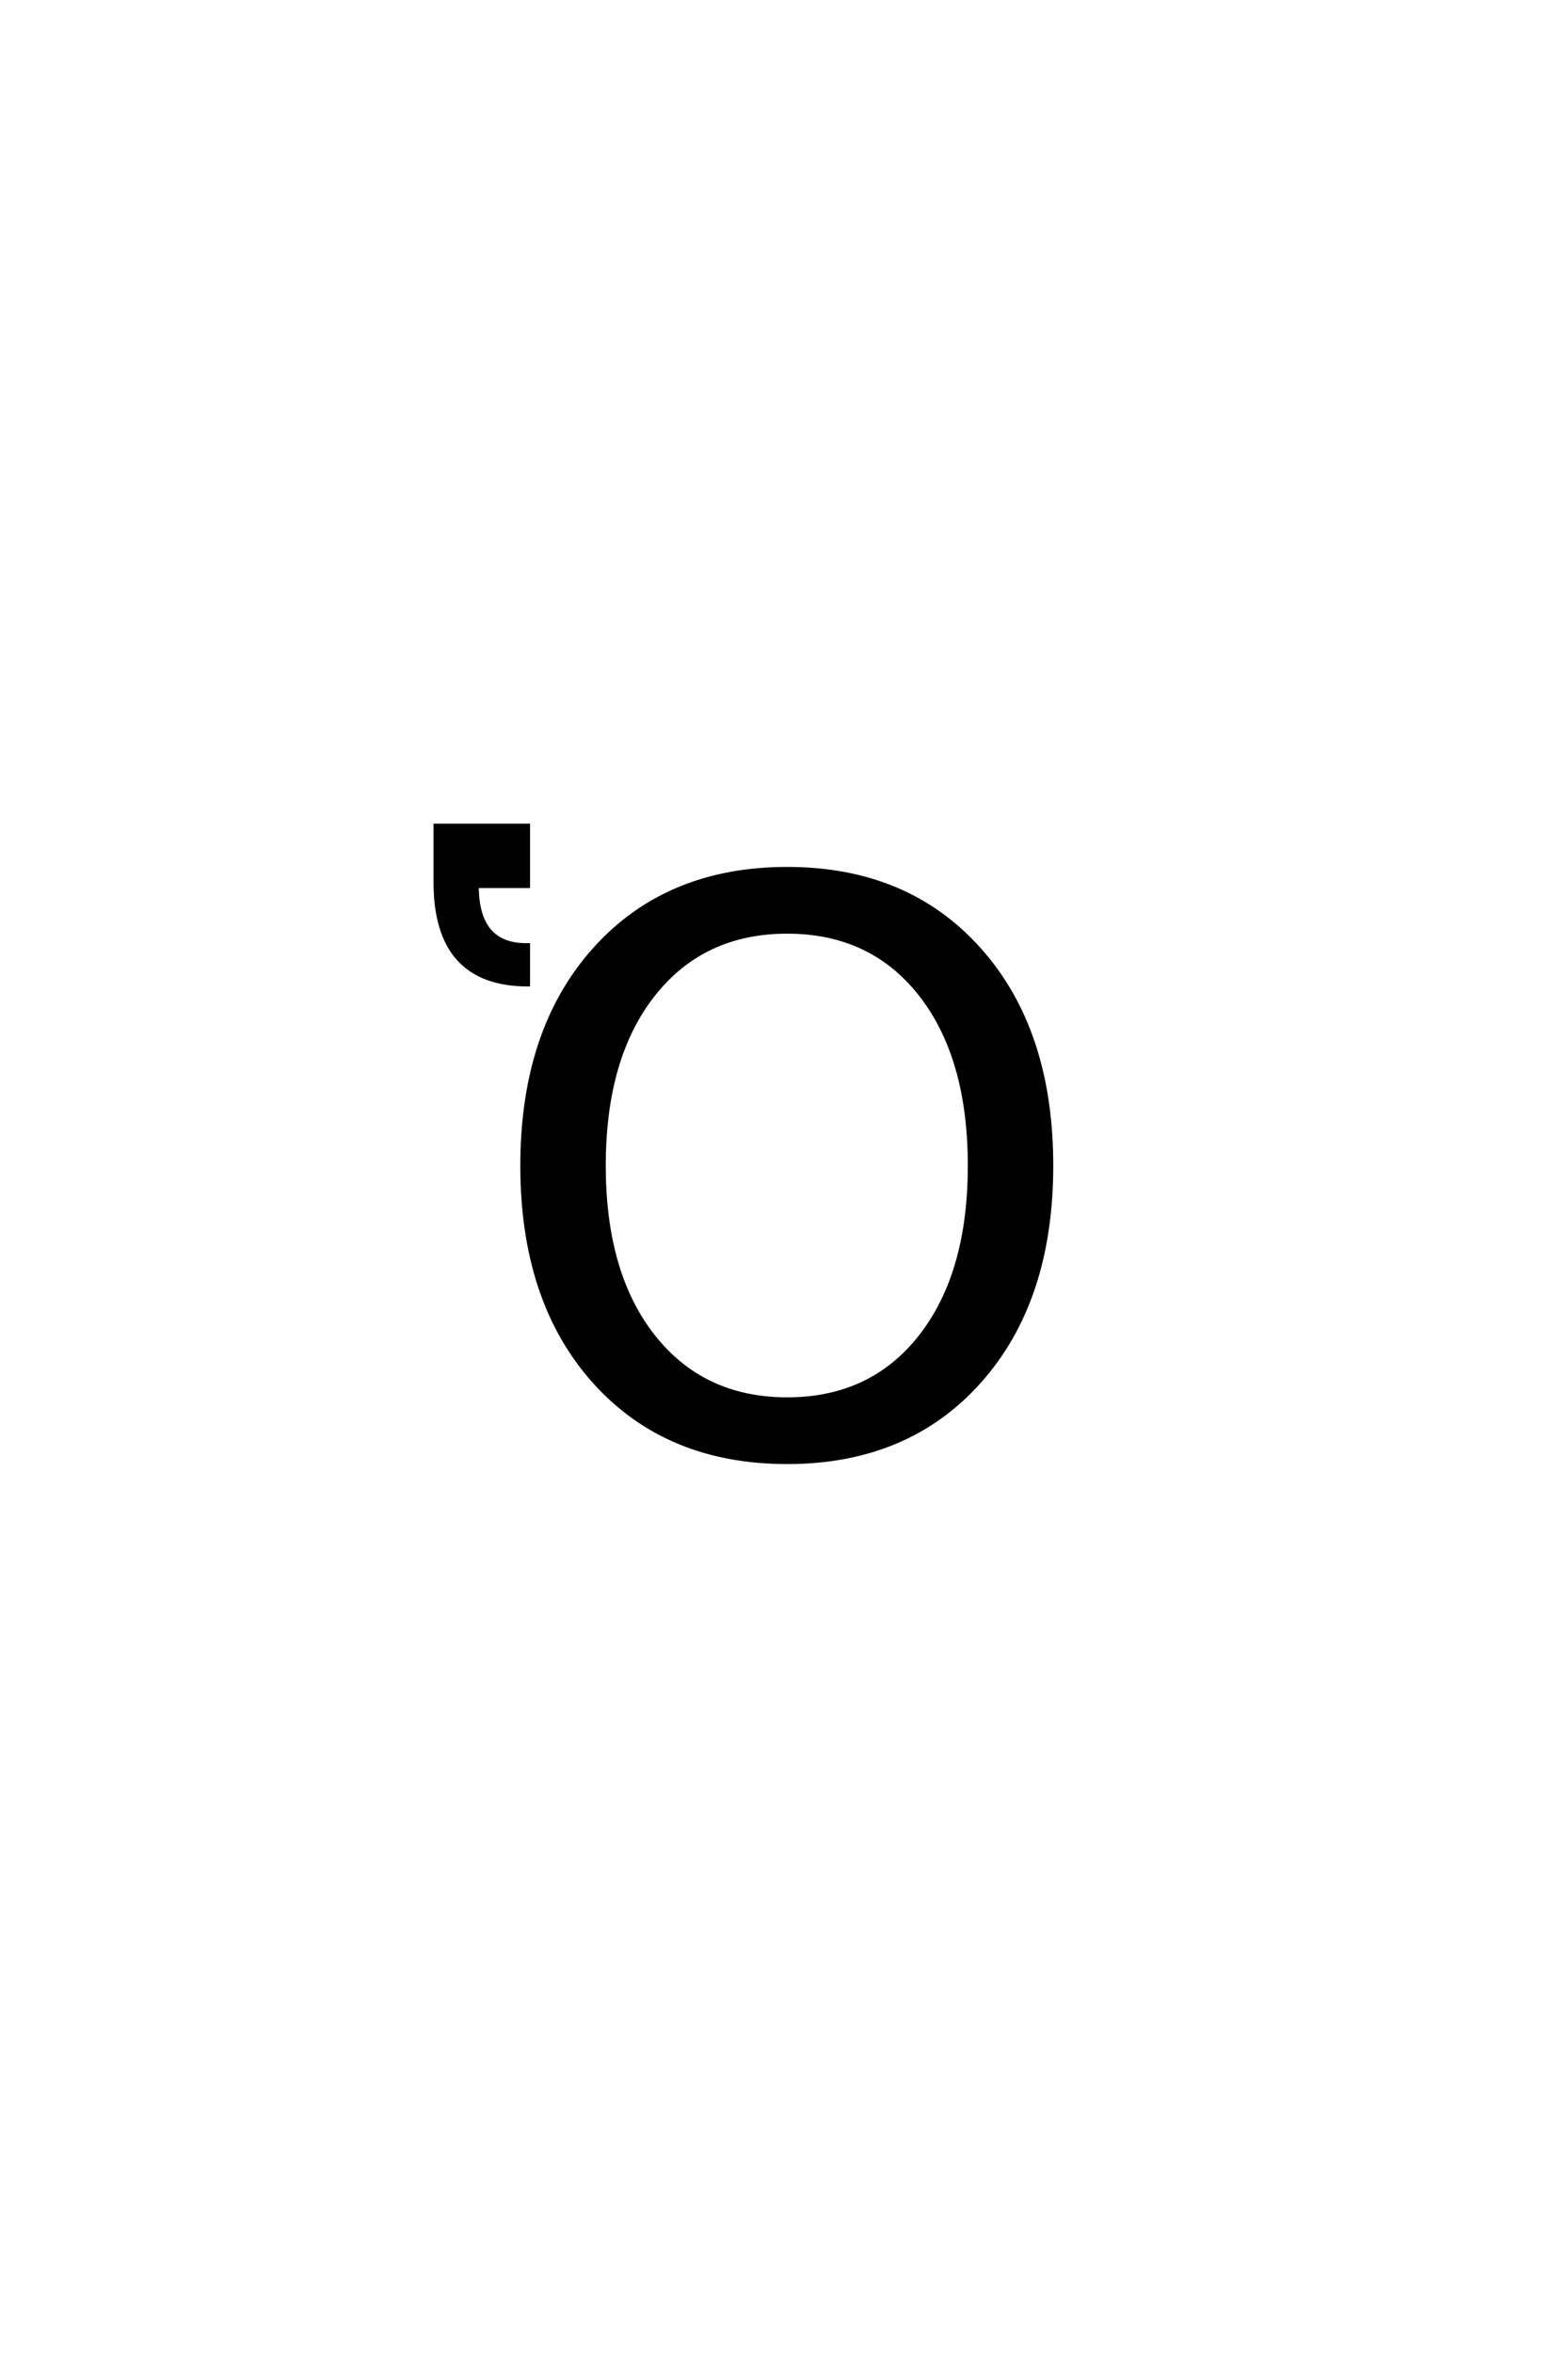 <?xml version='1.0' encoding='UTF-8'?>
<!DOCTYPE svg PUBLIC "-//W3C//DTD SVG 1.0//EN"
"http://www.w3.org/TR/2001/REC-SVG-20010904/DTD/svg10.dtd">

<svg xmlns='http://www.w3.org/2000/svg' version='1.0' width='40.0' height='60.0'>

 <g transform='scale(0.1 -0.1) translate(110.0 -370.0)'>
  <path d='M90.812 132.422
Q69.328 132.422 56.672 116.406
Q44.031 100.391 44.031 72.75
Q44.031 45.219 56.672 29.203
Q69.328 13.188 90.812 13.188
Q112.297 13.188 124.844 29.203
Q137.391 45.219 137.391 72.75
Q137.391 100.391 124.844 116.406
Q112.297 132.422 90.812 132.422
Q112.297 132.422 90.812 132.422
M90.812 148.438
Q121.469 148.438 139.828 127.875
Q158.188 107.328 158.188 72.75
Q158.188 38.281 139.828 17.719
Q121.469 -2.828 90.812 -2.828
Q60.047 -2.828 41.641 17.672
Q23.234 38.188 23.234 72.75
Q23.234 107.328 41.641 127.875
Q60.047 148.438 90.812 148.438
Q60.047 148.438 90.812 148.438
M1.094 145.016
L1.094 159.469
L24.719 159.469
L24.719 144.047
L11.641 144.047
Q11.641 128.719 24.719 129
L24.719 118.953
Q1.094 118.953 1.094 145.016
' style='fill: #000000; stroke: #000000'/>
 </g>
</svg>
